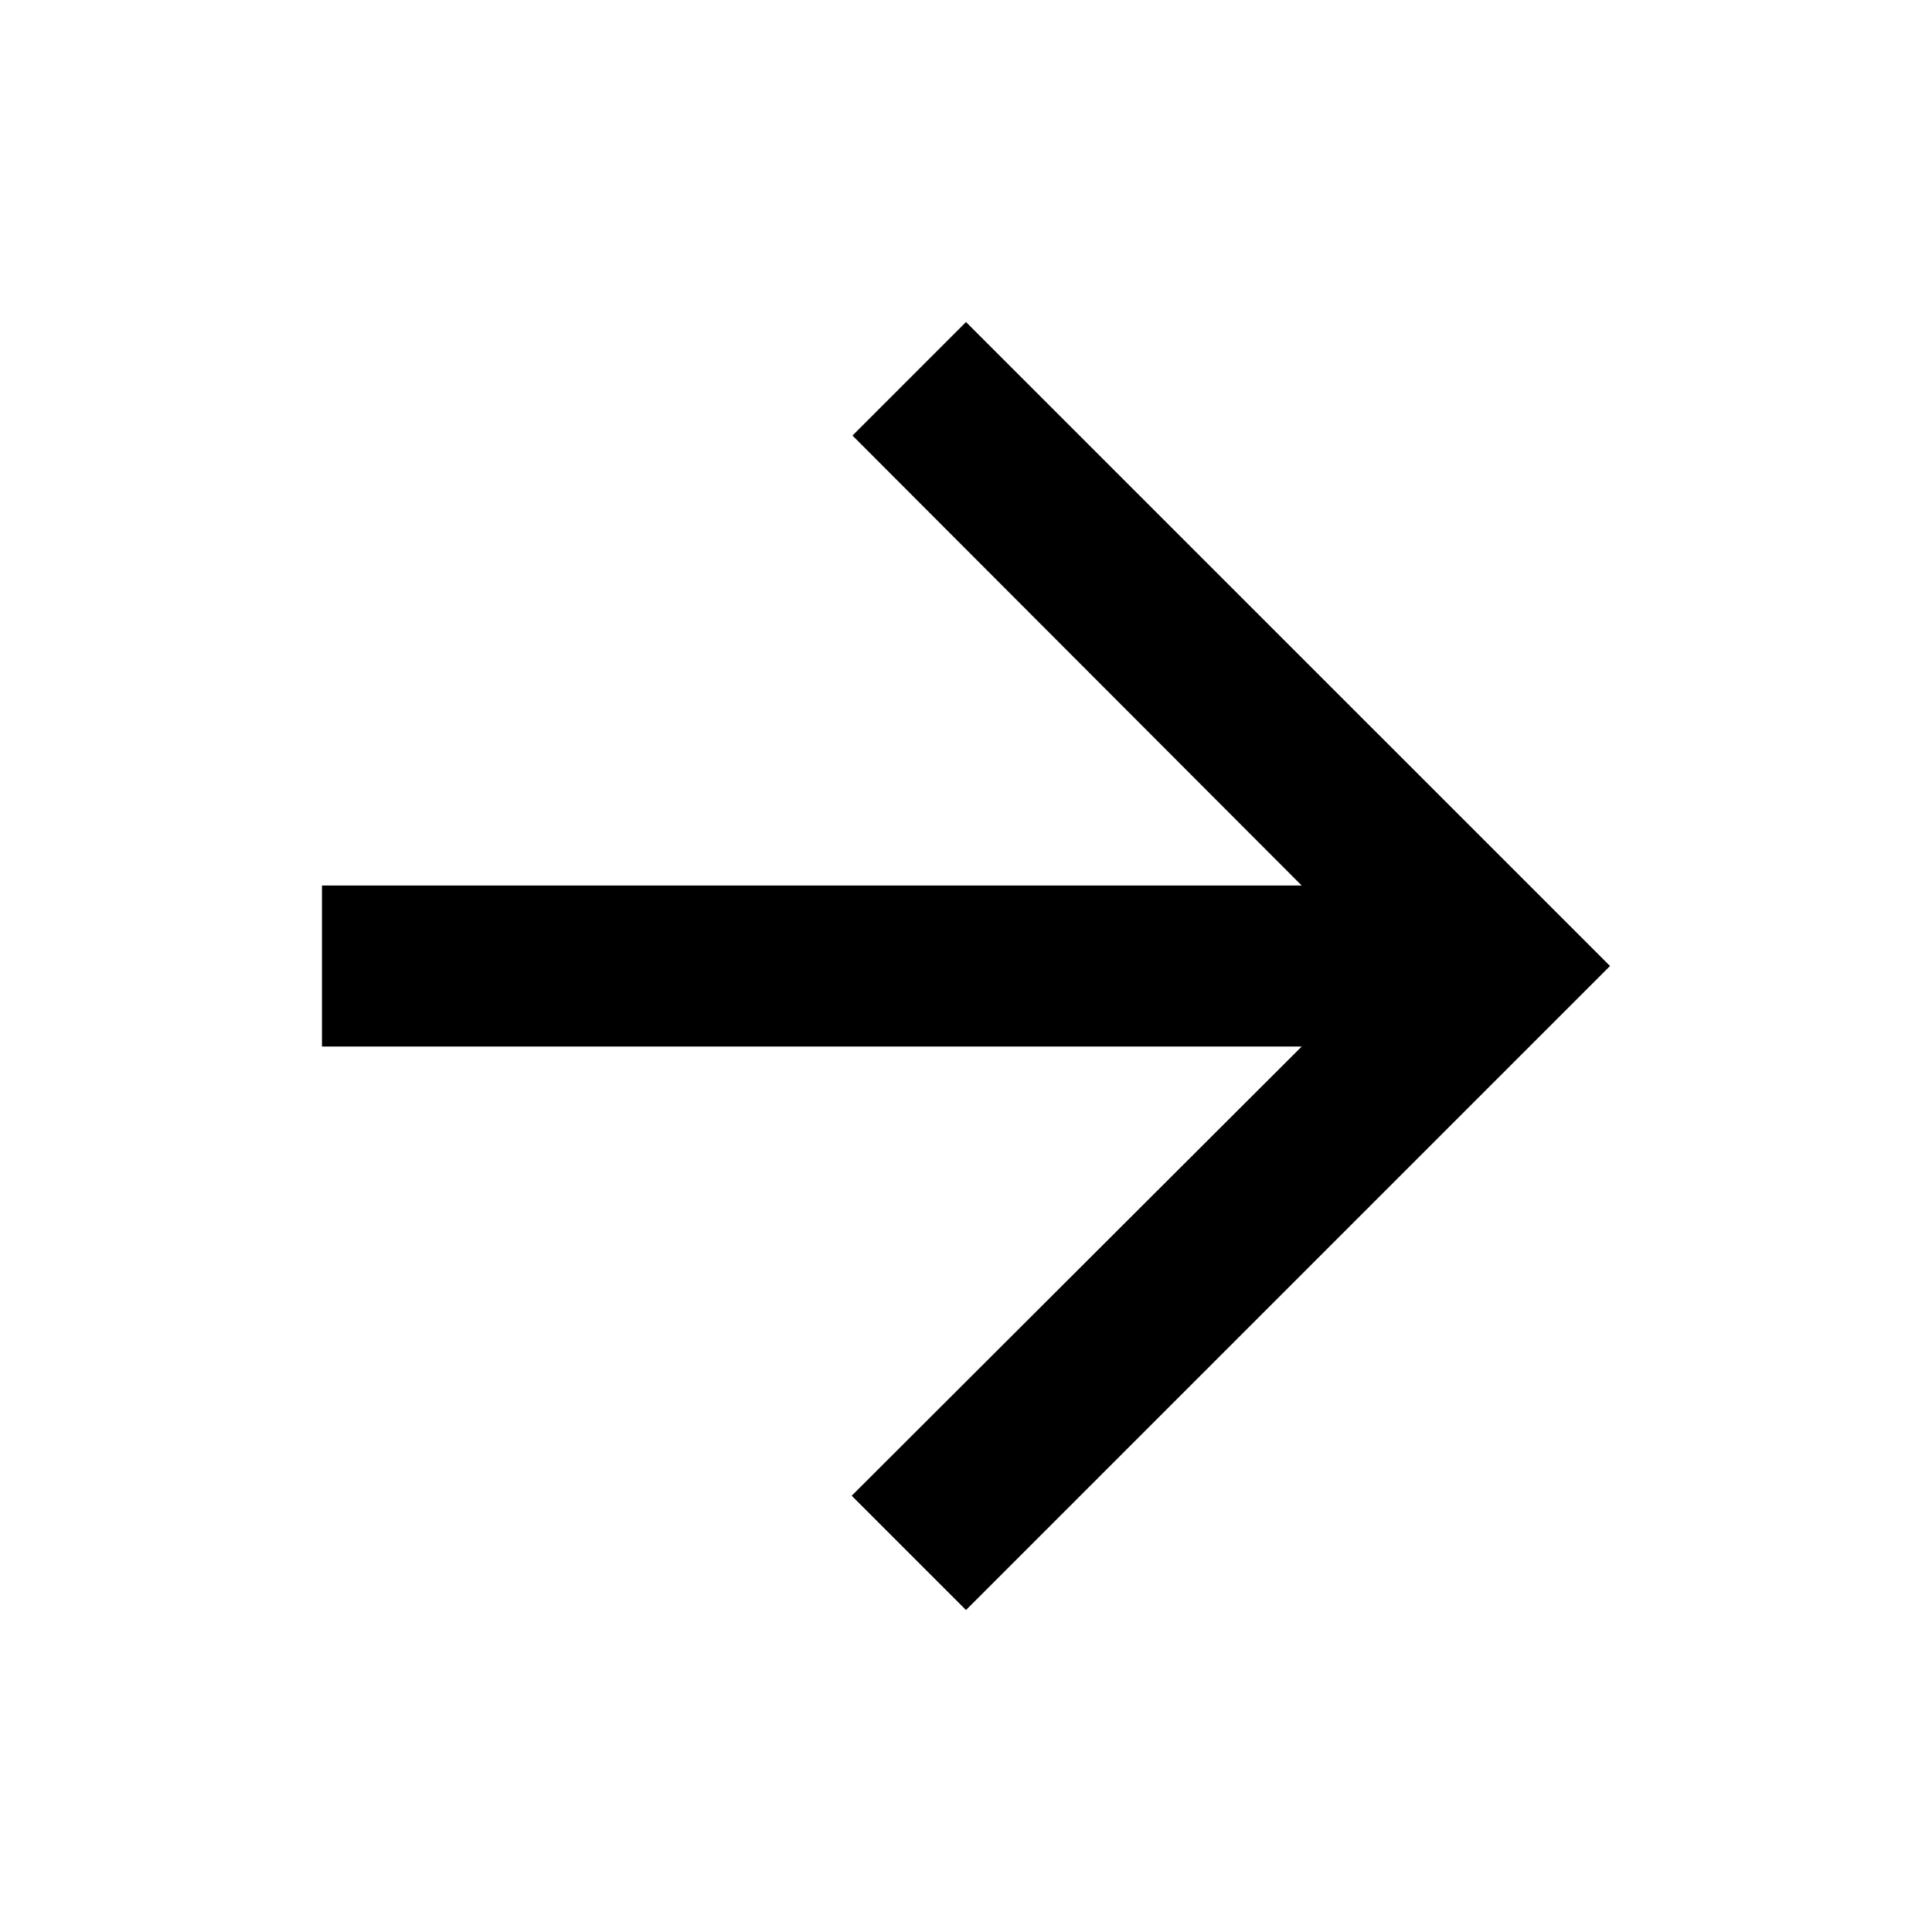 <svg width="32" height="32" viewBox="0 0 32 32" fill="none" xmlns="http://www.w3.org/2000/svg">
<path d="M16 5.334L14.12 7.214L21.56 14.667L5.333 14.667V17.334H21.56L14.107 24.774L16 26.667L26.667 16L16 5.334Z" fill="black"/>
</svg>

